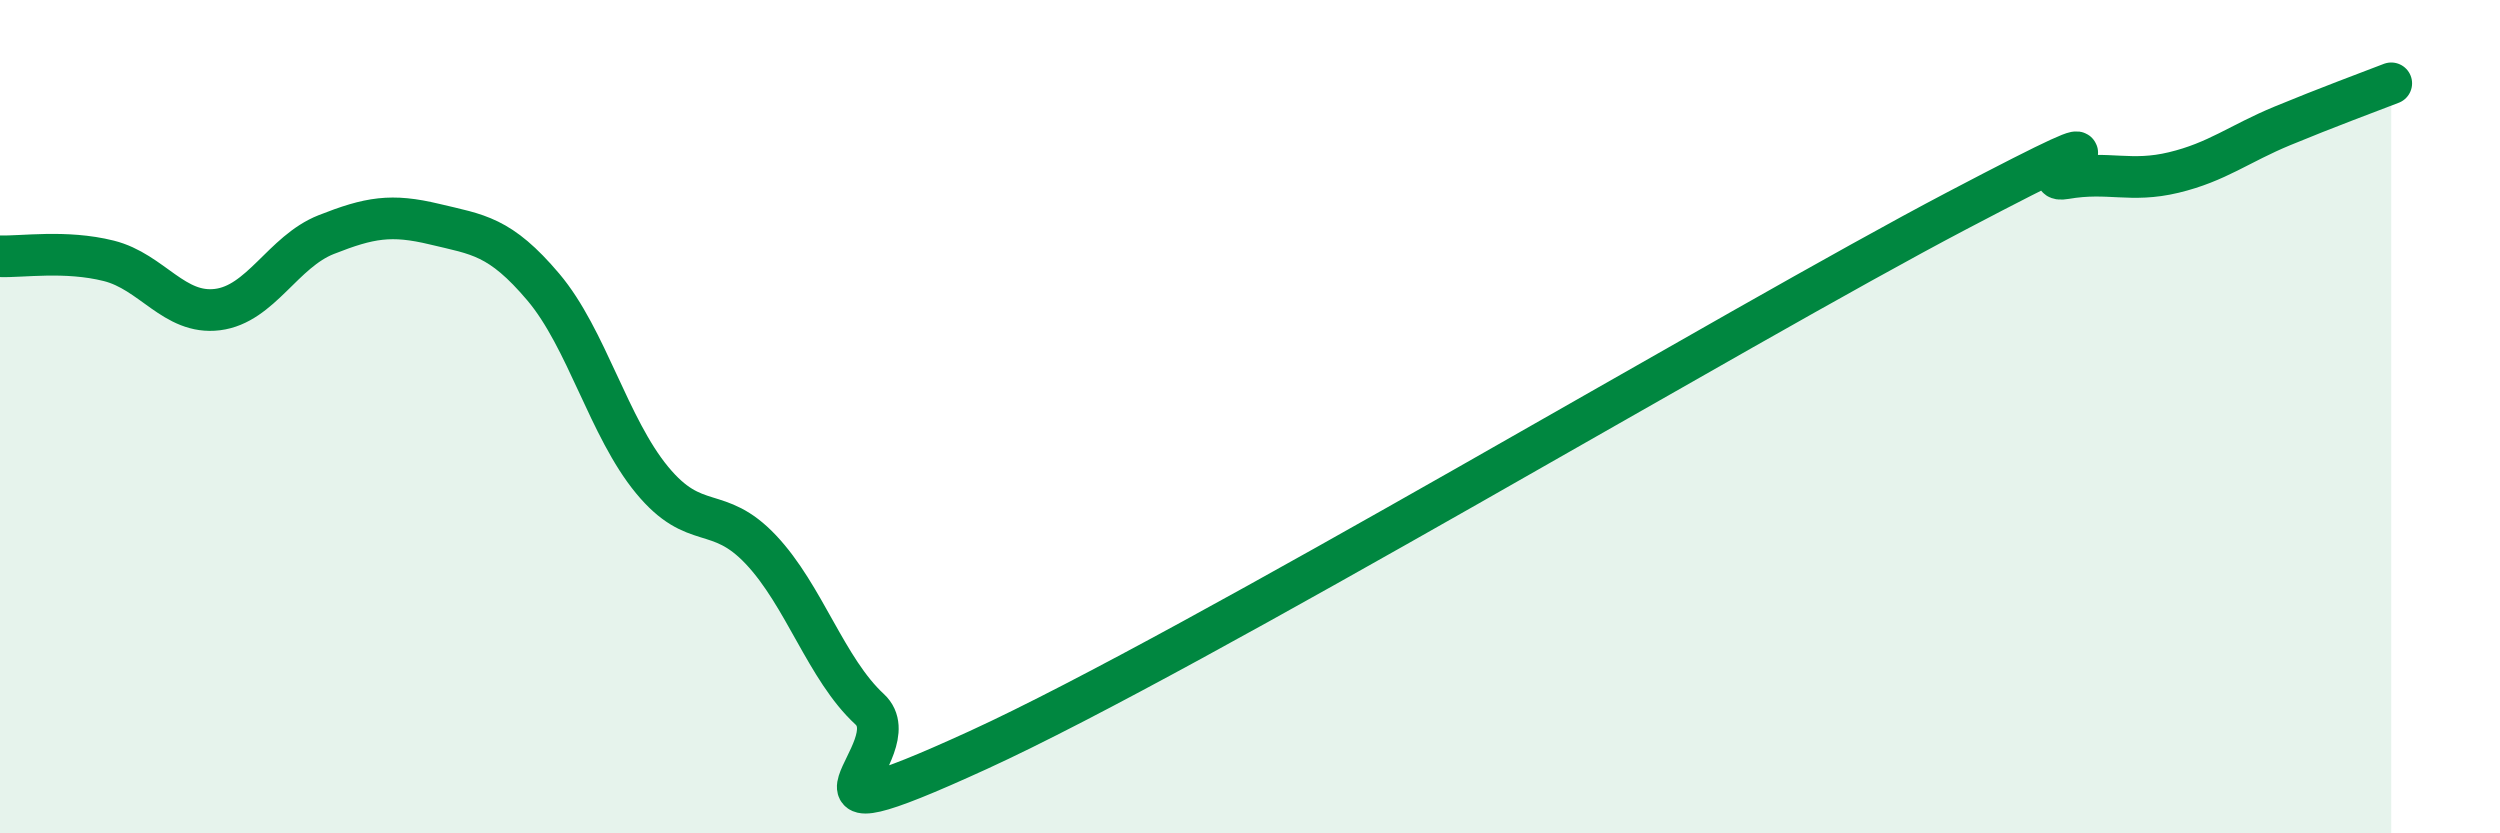 
    <svg width="60" height="20" viewBox="0 0 60 20" xmlns="http://www.w3.org/2000/svg">
      <path
        d="M 0,6.15 C 0.52,6.17 1.57,6 2.61,6.26 C 3.65,6.52 4.18,7.56 5.22,7.43 C 6.26,7.3 6.79,6.04 7.83,5.63 C 8.87,5.22 9.39,5.13 10.43,5.38 C 11.47,5.63 12,5.66 13.04,6.89 C 14.08,8.12 14.61,10.26 15.65,11.52 C 16.69,12.78 17.22,12.09 18.26,13.19 C 19.3,14.29 19.83,16.06 20.87,17.02 C 21.91,17.98 18.26,20.39 23.48,18 C 28.7,15.61 41.74,7.8 46.96,5.06 C 52.18,2.32 48.53,4.46 49.57,4.28 C 50.61,4.1 51.13,4.39 52.17,4.14 C 53.21,3.89 53.74,3.45 54.78,3.02 C 55.82,2.59 56.87,2.2 57.39,2L57.39 20L0 20Z"
        fill="#008740"
        opacity="0.1"
        stroke-linecap="round"
        stroke-linejoin="round"
      />
      <path
        d="M 0,6.15 C 0.52,6.17 1.57,6 2.61,6.26 C 3.65,6.52 4.18,7.56 5.22,7.43 C 6.26,7.3 6.79,6.04 7.83,5.63 C 8.87,5.22 9.39,5.13 10.43,5.38 C 11.47,5.63 12,5.66 13.04,6.89 C 14.08,8.12 14.61,10.26 15.65,11.52 C 16.69,12.78 17.22,12.09 18.26,13.19 C 19.3,14.29 19.83,16.06 20.87,17.02 C 21.91,17.98 18.26,20.39 23.48,18 C 28.7,15.61 41.74,7.8 46.96,5.06 C 52.18,2.32 48.53,4.46 49.57,4.28 C 50.61,4.1 51.13,4.39 52.17,4.14 C 53.21,3.89 53.74,3.45 54.78,3.02 C 55.82,2.59 56.87,2.2 57.39,2"
        stroke="#008740"
        stroke-width="1"
        fill="none"
        stroke-linecap="round"
        stroke-linejoin="round"
      />
    </svg>
  